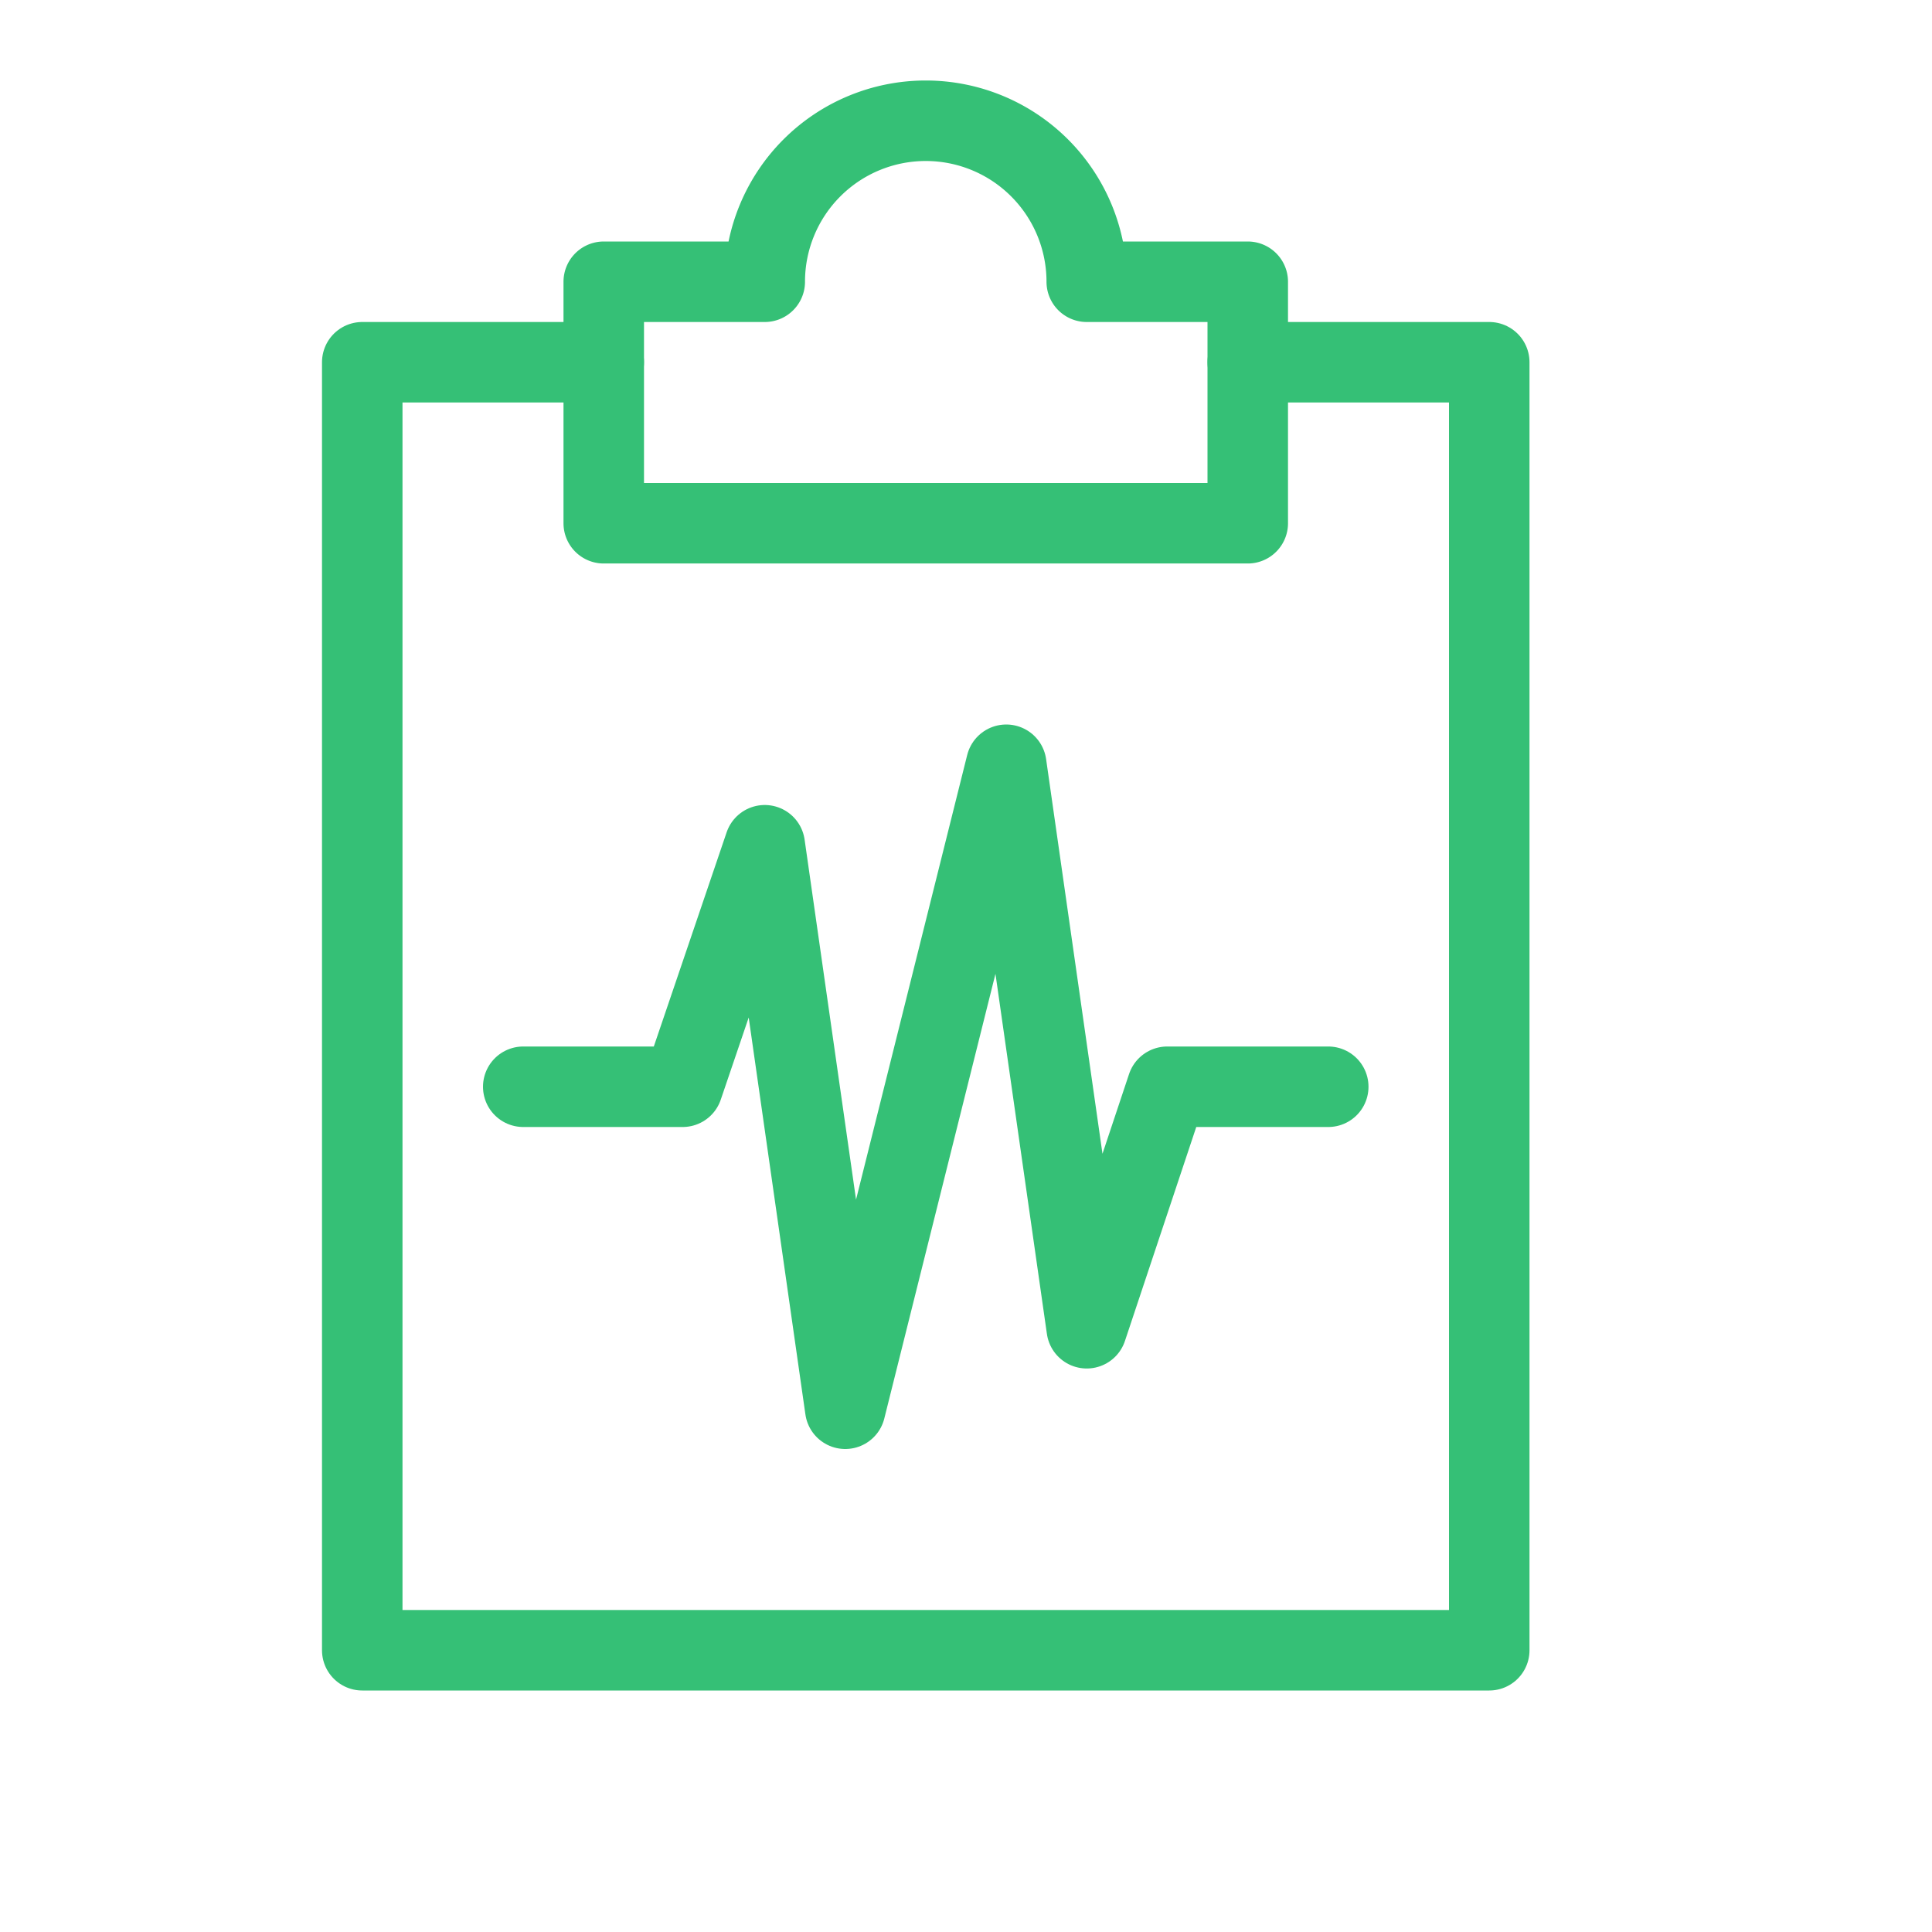 <?xml version="1.0" ?>
<svg data-name="Math Symbols" id="Math_Symbols" viewBox="0 0 24 24" xmlns="http://www.w3.org/2000/svg">
    <defs>
        <style>.cls-1{fill:none;stroke:#35c076;stroke-linecap:round;stroke-linejoin:round;}</style>
    </defs>
    <title/>
    <polyline class="cls-1" points="15.5 4.5 18.5 4.5 18.5 20.5 4.5 20.5 4.5 4.5 7.5 4.5"/>
    <path class="cls-1" d="M13.5,3.5a2,2,0,0,0-4,0h-2v3h8v-3Z"/>
    <polyline class="cls-1" points="6.5 13.5 8.48 13.5 9.5 10.5 10.5 17.5 12.5 9.5 13.5 16.5 14.5 13.5 16.5 13.5"/>
</svg>